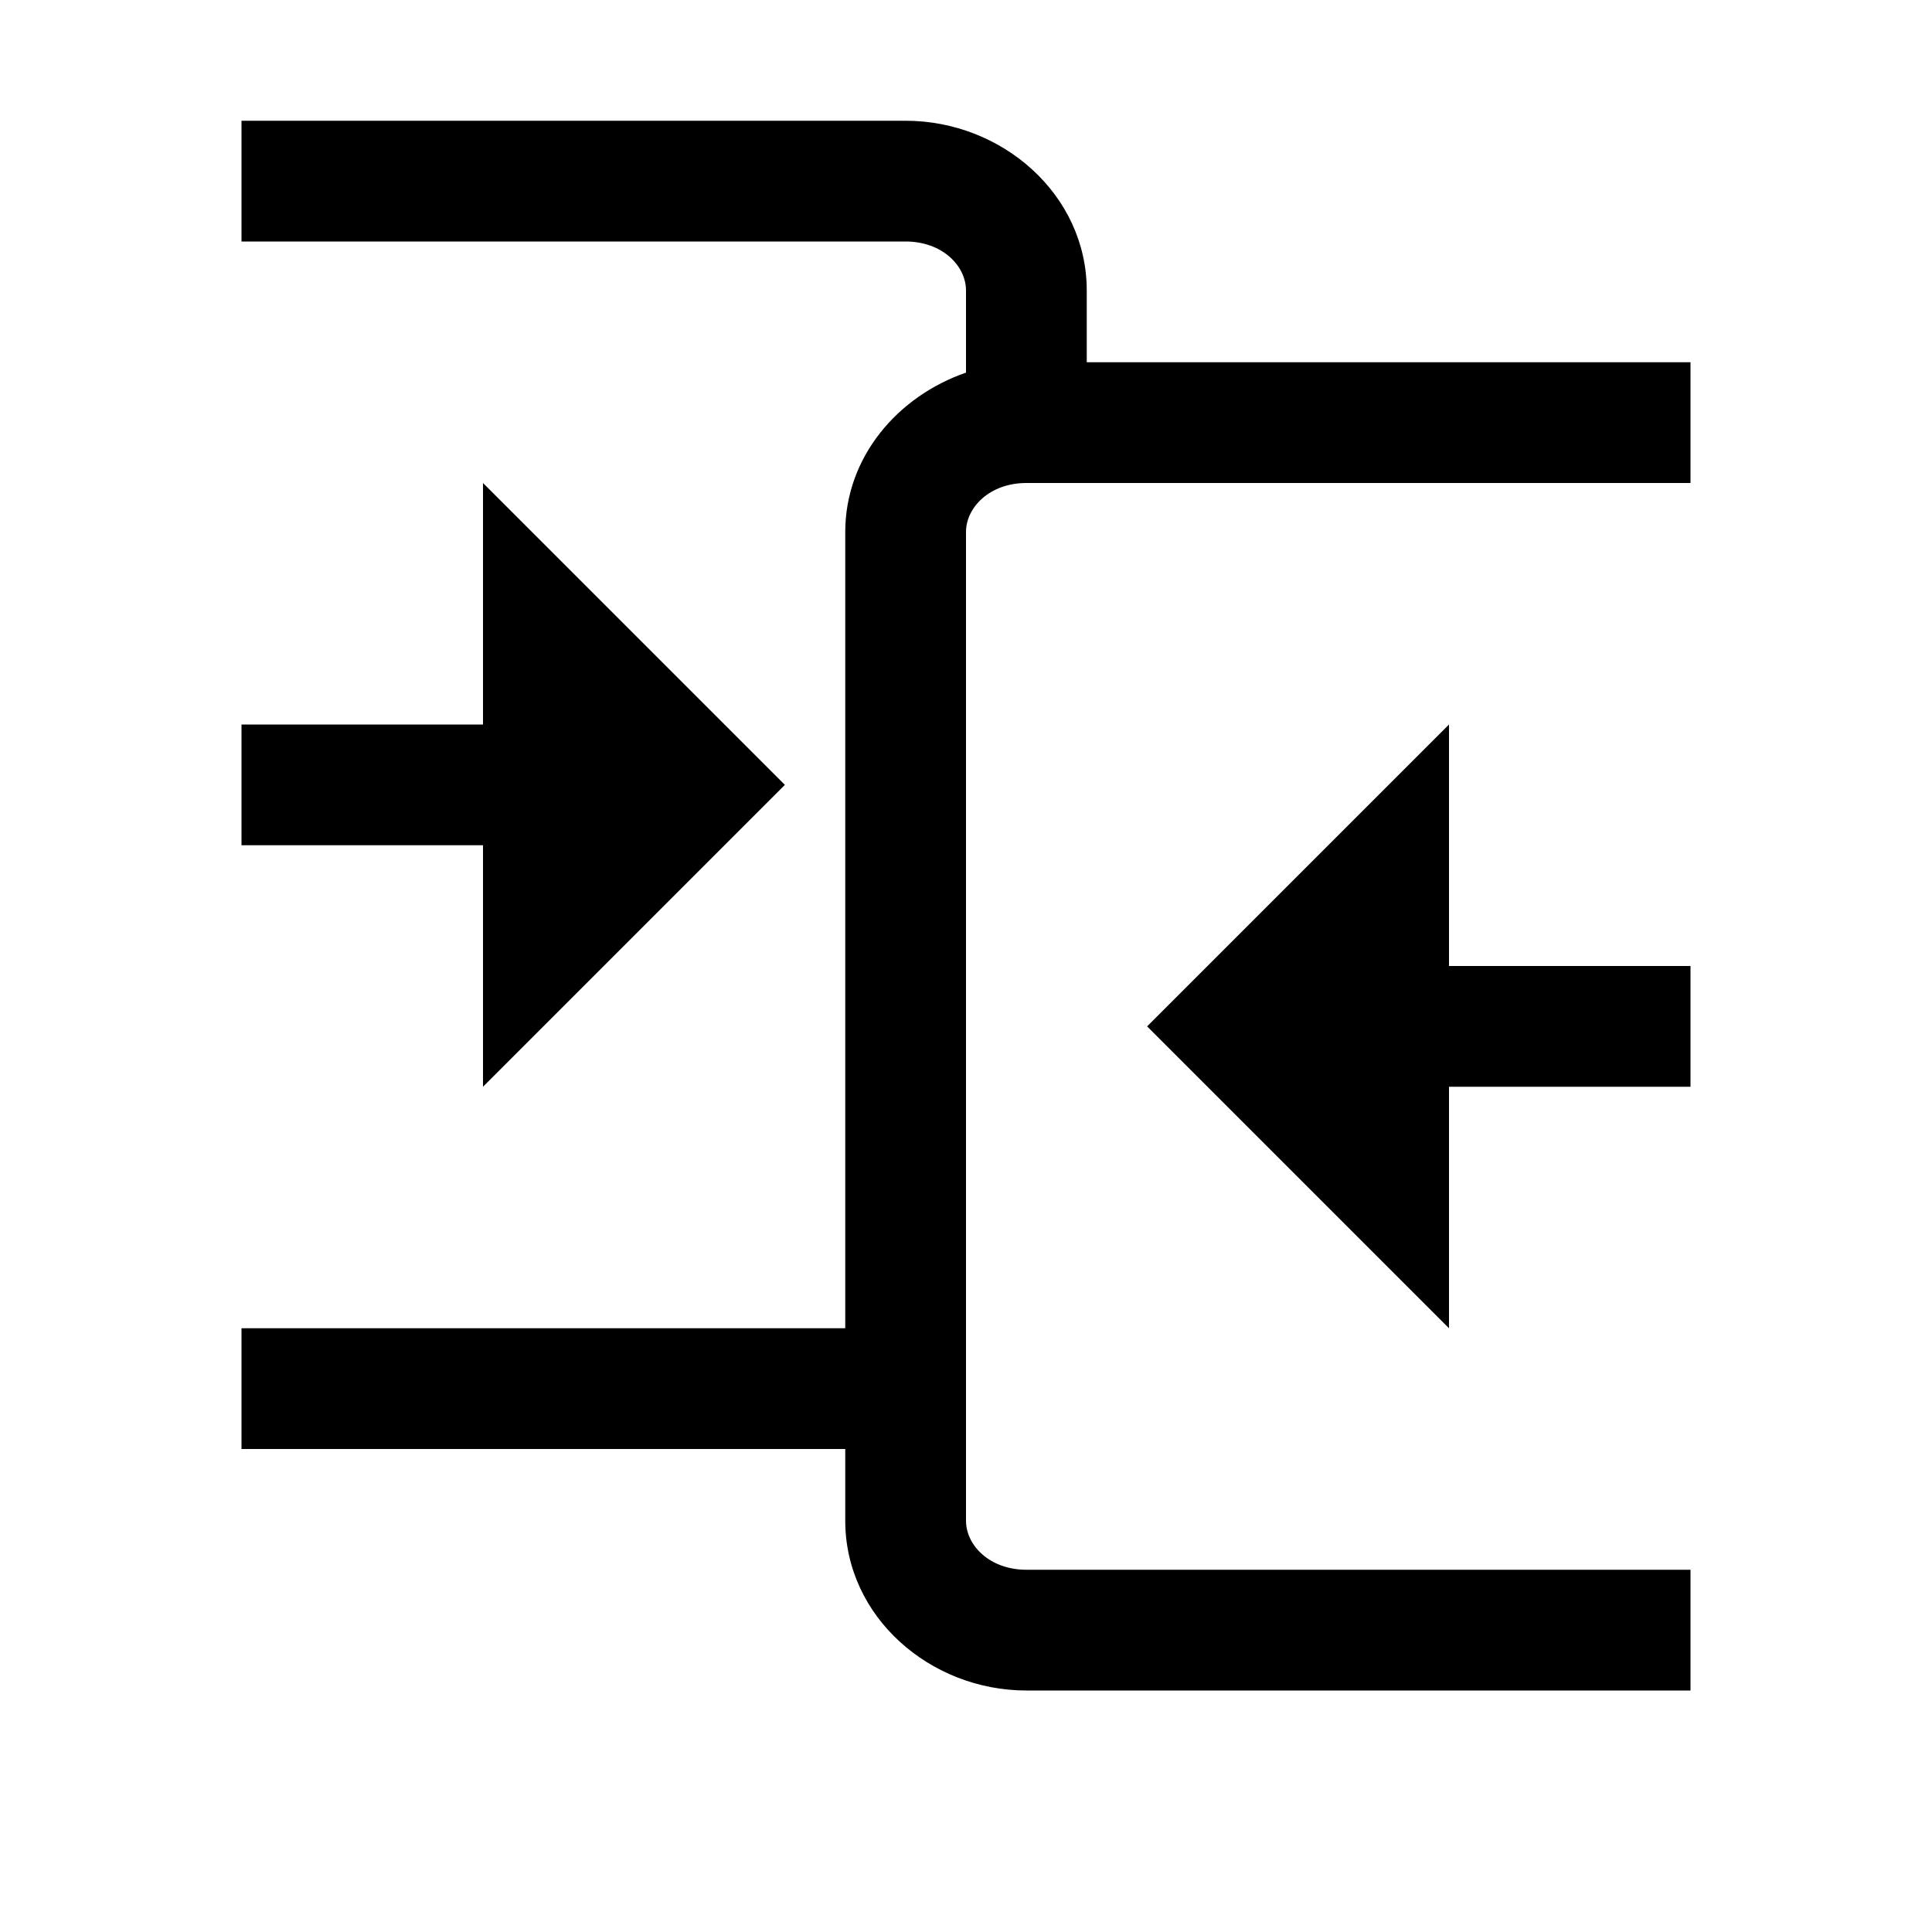 <svg xmlns="http://www.w3.org/2000/svg" viewBox="0 0 16 16"><path d="M2 1v1h5.5c.305 0 .5.203.5.406v.68c-.566.195-1 .7-1 1.32V11H2v1h5v.594C7 13.39 7.703 14 8.5 14H14v-1H8.5c-.305 0-.5-.203-.5-.406V4.406C8 4.203 8.195 4 8.5 4H14V3H9v-.594C9 1.61 8.297 1 7.5 1zm2 3v2H2v1h2v2l2.5-2.5zm8 2L9.5 8.5 12 11V9h2V8h-2z"/></svg>